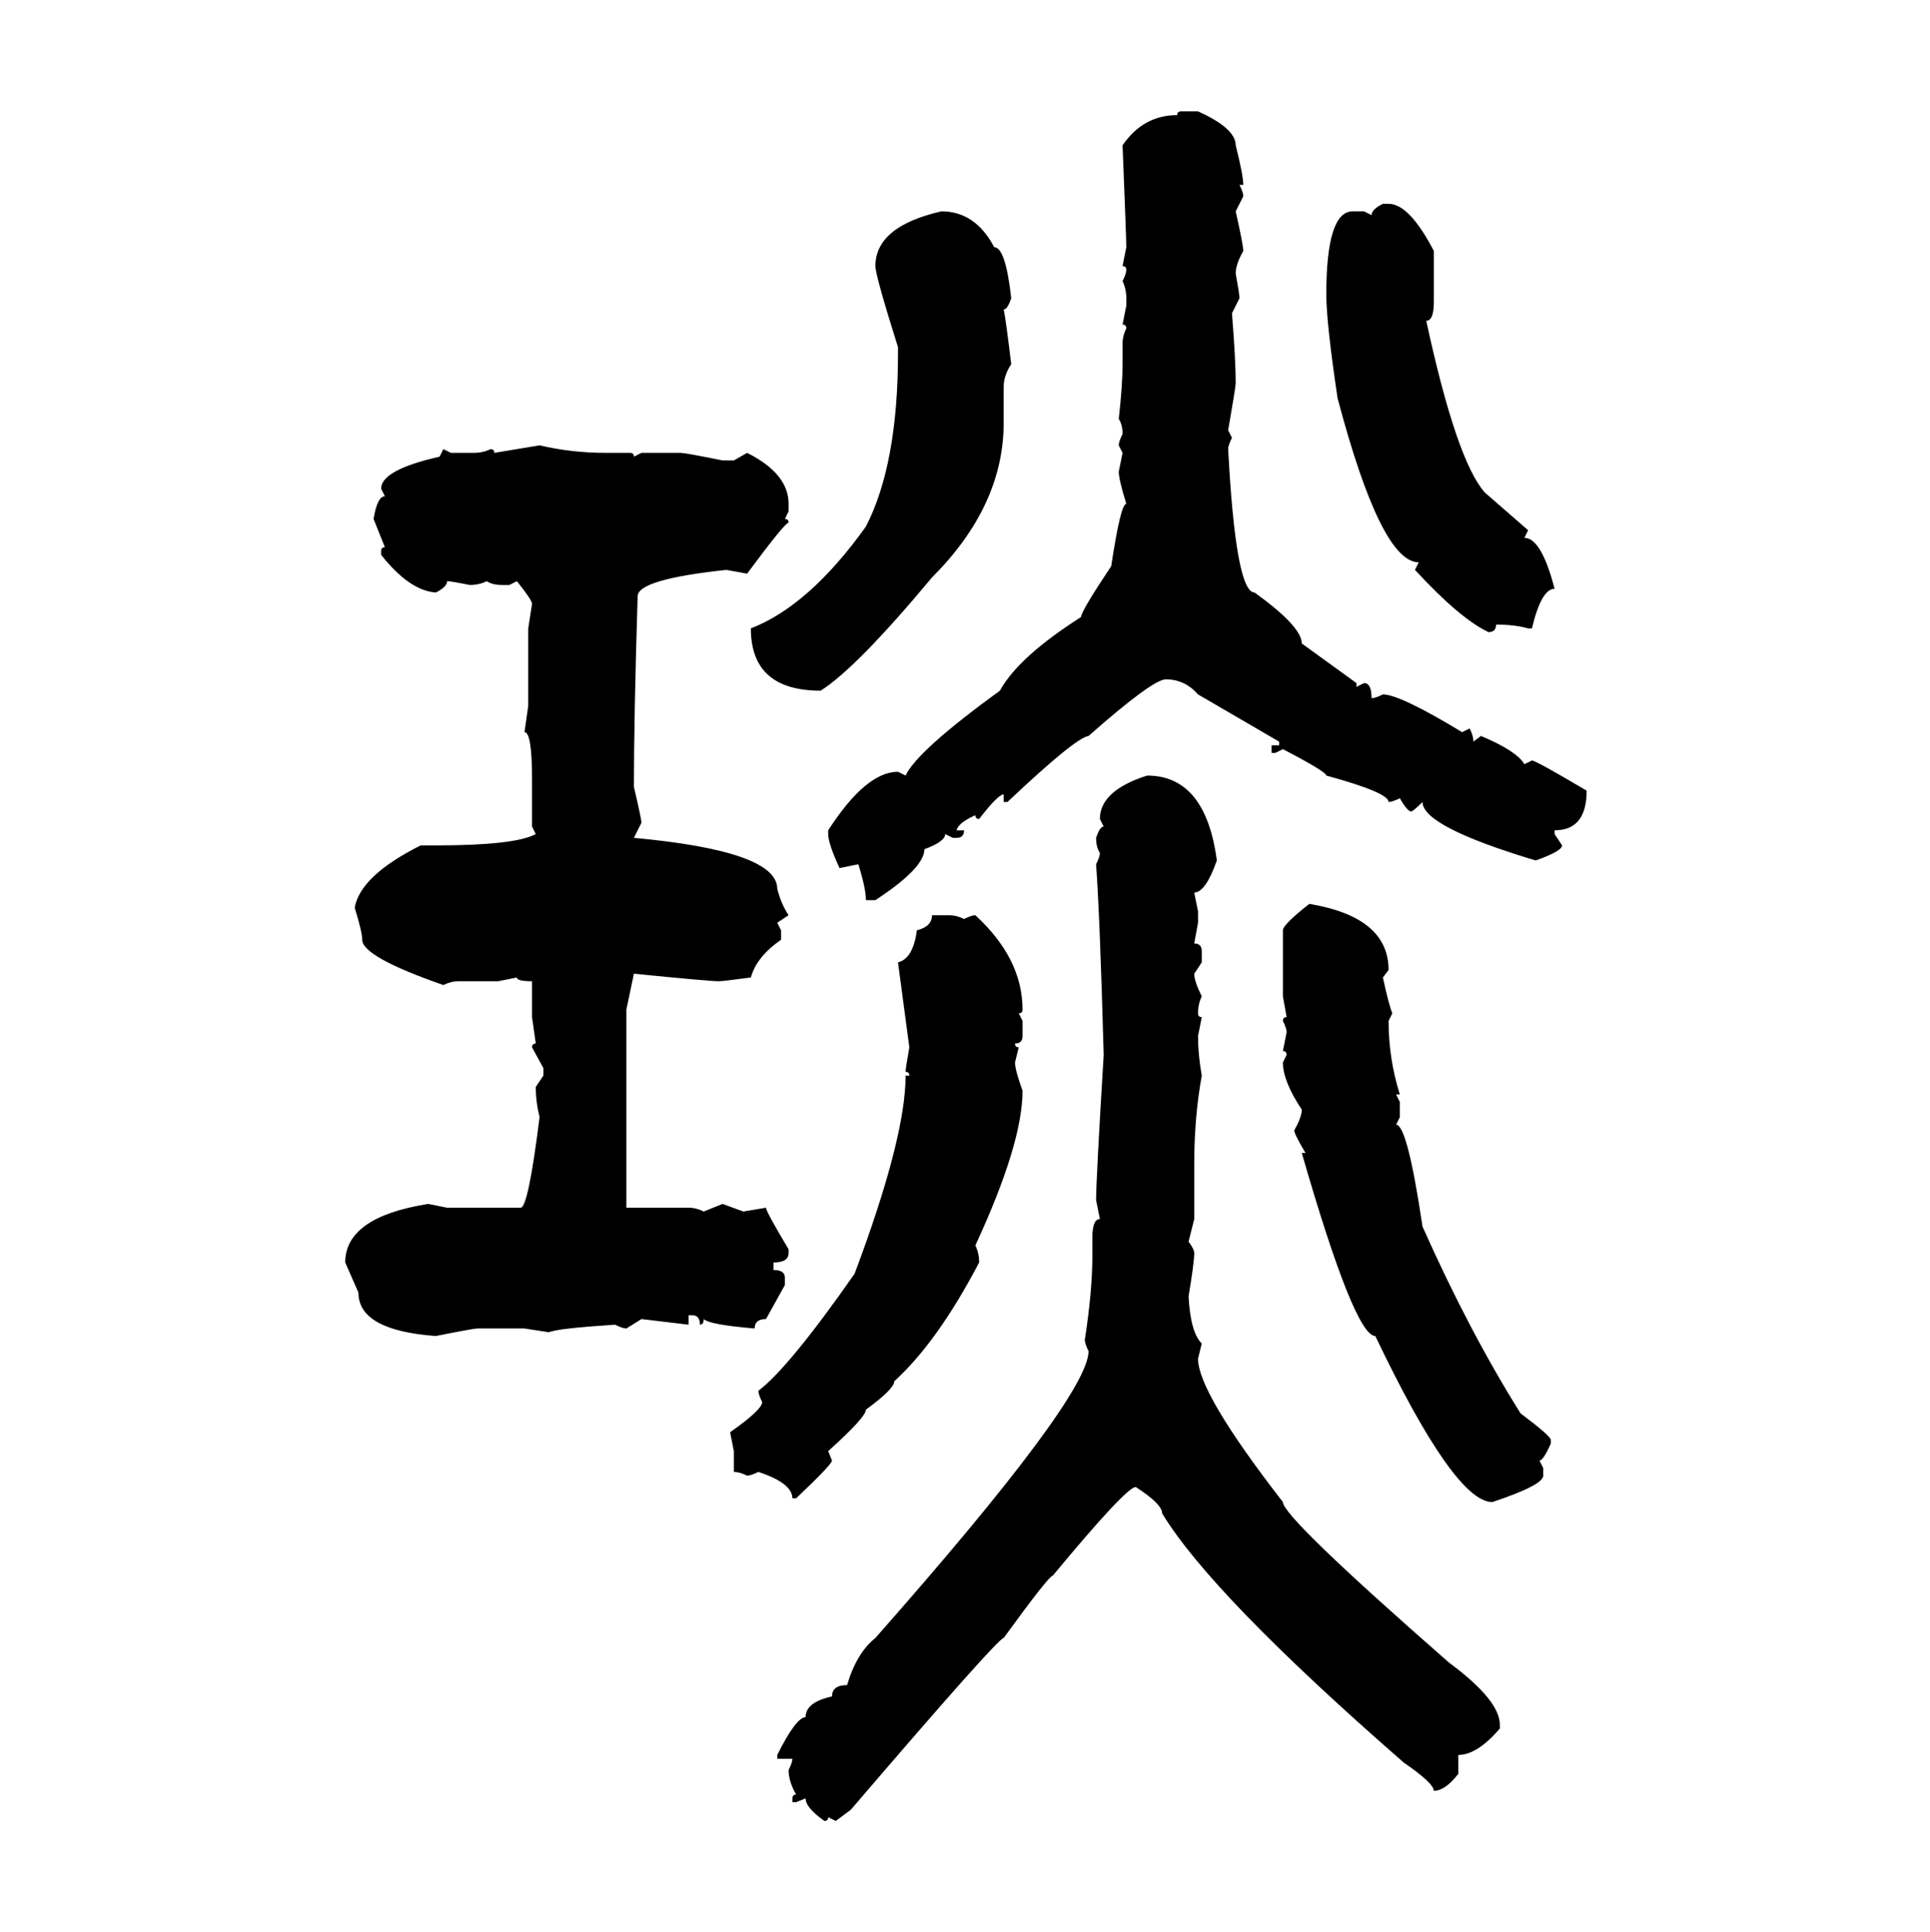<svg xmlns="http://www.w3.org/2000/svg" xmlns:xlink="http://www.w3.org/1999/xlink" width="299.707" height="300"><path d="M183.40 17.29L183.40 17.29L186.04 17.29Q191.89 19.92 191.89 22.56L191.89 22.56Q193.07 27.25 193.07 28.71L193.07 28.71L192.48 28.71Q193.07 29.88 193.07 30.47L193.07 30.47L191.89 32.81Q193.07 38.09 193.07 38.96L193.07 38.96Q191.89 41.02 191.89 42.48L191.89 42.48Q192.48 45.70 192.48 46.29L192.48 46.29L191.31 48.63Q191.89 55.96 191.89 59.47L191.89 59.47Q191.89 60.06 190.72 66.80L190.72 66.80L191.31 67.97Q190.72 69.14 190.72 69.73L190.72 69.73Q191.89 91.99 194.82 91.99L194.82 91.99Q202.15 97.27 202.15 99.90L202.15 99.90L210.64 106.05L210.64 106.64L211.82 106.05Q212.99 106.05 212.99 108.40L212.99 108.40Q213.57 108.40 214.75 107.81L214.75 107.81Q217.38 107.81 227.05 113.67L227.05 113.67L228.22 113.09Q228.81 114.26 228.81 115.14L228.81 115.14L229.98 114.26Q235.55 116.60 236.72 118.65L236.72 118.65L237.89 118.07Q238.48 118.07 246.39 122.75L246.39 122.75Q246.39 128.91 241.41 128.91L241.41 128.91L241.41 129.49L242.58 131.25Q242.58 132.13 238.48 133.59L238.48 133.59Q220.90 128.32 220.90 124.51L220.90 124.51Q219.43 125.98 219.14 125.98L219.14 125.98Q218.55 125.98 217.38 123.93L217.38 123.93Q216.21 124.51 215.63 124.51L215.63 124.51Q215.63 123.05 205.96 120.41L205.96 120.41Q205.96 119.82 199.22 116.31L199.22 116.31L198.05 116.89L197.46 116.89L197.46 115.72L198.63 115.72L198.63 115.14L186.04 107.81Q183.98 105.47 181.05 105.47L181.05 105.47Q179.00 105.47 169.04 114.26L169.04 114.26Q166.99 114.55 156.45 124.51L156.45 124.51L155.86 124.51L155.86 123.34Q154.98 123.34 152.05 127.15L152.05 127.15Q151.46 127.15 151.46 126.56L151.46 126.56Q148.83 127.73 148.54 128.91L148.54 128.91L149.71 128.91Q149.71 130.08 148.54 130.08L148.54 130.08L147.95 130.08L146.78 129.49Q146.78 130.66 143.55 131.84L143.55 131.84Q143.55 134.77 135.94 139.75L135.94 139.75L134.47 139.75Q134.47 137.99 133.30 134.18L133.30 134.18L130.37 134.77Q128.61 130.96 128.61 129.49L128.61 129.49L128.61 128.91Q134.47 119.82 139.45 119.82L139.45 119.82L140.63 120.41Q142.38 116.60 155.27 107.23L155.27 107.23Q158.20 101.95 167.87 95.80L167.87 95.80Q167.87 94.92 172.56 87.89L172.56 87.89Q174.02 78.22 174.90 78.22L174.90 78.22Q173.73 74.41 173.73 73.24L173.73 73.24L174.32 70.31L173.73 69.14Q173.73 68.55 174.32 67.38L174.32 67.38Q174.32 65.92 173.73 65.04L173.73 65.04Q174.32 59.77 174.32 56.54L174.32 56.54L174.32 53.32Q174.32 52.15 174.90 50.98L174.90 50.98Q174.90 50.39 174.32 50.39L174.32 50.39L174.90 47.46L174.90 46.29Q174.90 44.82 174.32 43.65L174.32 43.65Q174.90 42.48 174.90 41.89L174.90 41.89Q174.90 41.31 174.32 41.31L174.32 41.31L174.90 38.38Q174.90 36.91 174.32 22.56L174.32 22.56Q177.54 17.87 182.81 17.87L182.81 17.87Q182.81 17.29 183.40 17.29ZM214.75 31.64L214.75 31.64L215.63 31.64Q218.85 31.64 222.66 38.96L222.66 38.96L222.66 46.88Q222.66 49.80 221.48 49.80L221.48 49.80Q226.17 71.48 230.57 76.46L230.57 76.46L237.30 82.32L236.72 83.50Q239.36 83.50 241.41 91.41L241.41 91.41Q239.36 91.41 237.89 97.56L237.89 97.56L237.30 97.56Q235.25 96.97 232.32 96.97L232.32 96.97Q232.32 98.14 231.15 98.14L231.15 98.14Q226.76 96.09 219.73 88.48L219.73 88.48L220.31 87.30Q214.45 87.30 207.71 61.82L207.71 61.82Q205.96 50.10 205.96 45.70L205.96 45.70Q205.96 32.81 210.06 32.81L210.06 32.81L211.82 32.81L212.99 33.40Q212.99 32.52 214.75 31.64ZM146.19 32.81L146.19 32.81Q151.46 32.81 154.39 38.38L154.39 38.38Q156.15 38.38 157.03 46.29L157.03 46.29Q156.45 48.05 155.86 48.05L155.86 48.05Q156.15 49.22 157.03 56.54L157.03 56.54Q155.86 58.30 155.86 60.06L155.86 60.06L155.86 65.63Q155.86 78.52 144.73 89.65L144.73 89.65Q133.01 103.71 127.44 107.23L127.44 107.23Q116.60 107.23 116.60 97.56L116.60 97.56Q125.68 94.04 134.47 81.74L134.47 81.74Q139.45 72.07 139.45 54.79L139.45 54.79L139.45 53.91Q135.94 42.77 135.94 41.31L135.94 41.31Q135.94 35.16 146.19 32.81ZM76.76 70.31L83.79 69.14Q88.77 70.31 94.04 70.31L94.04 70.31L97.85 70.31Q98.44 70.31 98.44 70.90L98.44 70.90L99.61 70.31L105.76 70.31Q106.35 70.31 112.21 71.48L112.21 71.48L113.96 71.48L116.02 70.31Q122.46 73.54 122.46 78.22L122.46 78.22L122.46 79.39L121.88 80.57Q122.46 80.57 122.46 81.15L122.46 81.15Q121.88 81.15 116.02 89.06L116.02 89.06L112.79 88.48Q99.02 89.94 99.02 92.58L99.02 92.58Q98.44 111.33 98.44 122.17L98.44 122.17Q99.61 127.15 99.61 127.73L99.61 127.73L98.44 130.08Q120.70 132.13 120.70 137.99L120.70 137.99Q121.29 140.33 122.46 142.09L122.46 142.09L120.70 143.26L121.29 144.43L121.29 145.90Q117.48 148.54 116.60 151.76L116.60 151.76Q112.21 152.34 111.62 152.34L111.62 152.34Q110.16 152.34 98.44 151.17L98.44 151.17L97.27 156.74L97.27 187.50L106.93 187.50Q108.11 187.50 109.28 188.09L109.28 188.09L112.21 186.91L115.43 188.09L118.95 187.50Q118.95 188.09 122.46 193.95L122.46 193.95L122.46 194.53Q122.46 196.00 120.12 196.00L120.12 196.00L120.12 197.17Q121.88 197.17 121.88 198.34L121.88 198.34L121.88 199.51L118.95 204.79Q117.19 204.79 117.19 206.25L117.19 206.25Q110.16 205.66 109.28 204.79L109.28 204.79Q109.28 205.66 108.69 205.66L108.69 205.66Q108.69 204.20 107.52 204.20L107.52 204.20L106.93 204.20L106.93 205.66L99.61 204.79L97.27 206.25Q96.68 206.25 95.51 205.66L95.51 205.66Q86.43 206.25 85.25 206.84L85.25 206.84L81.45 206.25L74.12 206.25Q73.54 206.25 67.68 207.42L67.68 207.42Q55.66 206.54 55.66 200.68L55.66 200.68L53.61 196.00Q53.61 188.96 66.50 186.91L66.50 186.91L69.43 187.50L80.86 187.50Q82.03 187.50 83.79 173.44L83.79 173.44Q83.20 171.09 83.20 168.75L83.20 168.75L84.38 166.99L84.38 165.82L82.62 162.60Q82.62 162.01 83.20 162.01L83.20 162.01L82.62 157.91L82.62 152.34Q80.27 152.34 80.27 151.76L80.27 151.76L77.34 152.34L71.19 152.34Q70.02 152.34 68.85 152.93L68.85 152.93Q56.25 148.54 56.25 145.90L56.25 145.90Q56.25 144.73 55.08 140.92L55.08 140.92Q55.96 135.94 65.33 131.25L65.33 131.25L67.68 131.25Q79.98 131.25 83.20 129.49L83.20 129.49L82.62 128.32L82.62 121.00Q82.62 113.67 81.45 113.67L81.45 113.67L82.03 109.57L82.03 97.56L82.62 93.75Q82.62 93.16 80.27 90.23L80.27 90.23L79.10 90.82L77.93 90.82Q76.46 90.82 75.59 90.23L75.59 90.23Q74.41 90.82 72.95 90.82L72.95 90.82Q70.02 90.23 69.43 90.23L69.43 90.23Q69.43 91.11 67.68 91.99L67.68 91.99Q63.57 91.70 59.18 86.13L59.18 86.13L59.18 85.55Q59.18 84.96 59.77 84.96L59.77 84.96L58.01 80.57Q58.59 77.05 59.77 77.05L59.77 77.05L59.18 75.88Q59.18 72.95 68.26 70.90L68.26 70.90L68.85 69.73L70.02 70.31L73.54 70.31Q75 70.31 76.17 69.73L76.17 69.73Q76.76 69.73 76.76 70.31L76.76 70.31ZM178.13 120.41L178.13 120.41Q187.21 120.41 188.96 133.59L188.96 133.59Q187.21 138.57 185.45 138.57L185.45 138.57L186.04 141.50L186.04 143.26L185.45 146.48Q186.62 146.48 186.62 147.66L186.62 147.66L186.62 149.41L185.45 151.17Q185.45 152.34 186.62 154.69L186.62 154.69Q186.04 155.86 186.04 157.32L186.04 157.32Q186.04 157.91 186.62 157.91L186.62 157.91L186.04 160.84Q186.04 163.77 186.62 166.99L186.62 166.99Q185.45 173.44 185.45 180.76L185.45 180.76L185.45 189.26L184.57 192.77Q185.45 193.95 185.45 194.53L185.45 194.53Q185.45 196.00 184.57 201.27L184.57 201.27Q184.86 206.84 186.62 208.59L186.62 208.59L186.04 210.94Q186.04 216.21 199.22 233.20L199.22 233.20Q199.22 235.55 225 258.11L225 258.11Q232.91 263.96 232.91 267.77L232.91 267.77L232.91 268.36Q229.39 272.46 226.46 272.46L226.46 272.46L226.46 275.39Q224.41 278.03 222.66 278.03L222.66 278.03Q222.66 276.86 217.97 273.63L217.97 273.63Q188.09 247.56 180.47 234.96L180.47 234.96Q180.47 233.50 176.37 230.86L176.37 230.86Q174.90 230.86 163.48 244.63L163.48 244.63Q162.89 244.63 155.86 254.30L155.86 254.30Q154.98 254.30 132.13 280.96L132.13 280.96L129.79 282.71L128.61 282.13Q128.61 282.71 128.03 282.71L128.03 282.71Q125.10 280.66 125.10 279.20L125.10 279.20L123.63 279.79L123.05 279.79L123.05 279.20Q123.05 278.61 123.63 278.61L123.63 278.61Q122.46 276.56 122.46 274.80L122.46 274.80Q123.05 273.63 123.05 273.05L123.05 273.05L120.70 273.05L120.70 272.46Q123.63 266.60 125.10 266.60L125.10 266.60Q125.10 264.26 129.20 263.38L129.20 263.38Q129.20 261.62 131.54 261.62L131.54 261.62Q133.01 256.64 135.94 254.30L135.94 254.30Q169.04 216.80 169.04 209.77L169.04 209.77Q168.46 208.59 168.46 208.01L168.46 208.01Q169.63 200.39 169.63 195.12L169.63 195.12L169.63 192.19Q169.63 189.26 170.80 189.26L170.80 189.26L170.21 186.33Q170.21 183.11 171.39 163.77L171.39 163.77Q170.80 142.38 170.21 134.18L170.21 134.18Q170.80 133.01 170.80 132.42L170.80 132.42Q170.21 131.54 170.21 130.08L170.21 130.08Q170.80 128.32 171.39 128.32L171.39 128.32L170.80 127.15Q170.80 122.75 178.13 120.41ZM203.32 140.33L203.32 140.33Q215.63 142.38 215.63 150.59L215.63 150.59L214.75 151.76Q215.63 155.86 216.21 157.32L216.21 157.32L215.63 158.50Q215.63 164.36 217.38 169.92L217.38 169.92L216.80 169.92L217.38 171.09L217.38 173.44L216.80 174.61Q218.55 174.61 220.90 190.43L220.90 190.43Q228.22 206.84 236.13 219.43L236.13 219.43Q240.82 222.95 240.82 223.54L240.82 223.54L240.82 224.12Q239.65 226.76 239.06 226.76L239.06 226.76L239.65 227.93L239.65 229.10Q239.65 230.57 231.74 233.20L231.74 233.20Q225.88 233.20 213.57 207.42L213.57 207.42Q210.35 207.42 202.15 179.00L202.15 179.00L202.73 179.00Q200.98 176.07 200.98 175.49L200.98 175.49Q202.15 173.44 202.15 172.27L202.15 172.27Q199.22 167.87 199.22 164.94L199.22 164.94L199.80 163.77Q199.80 163.18 199.22 163.18L199.22 163.18L199.80 160.25Q199.80 159.67 199.22 158.50L199.22 158.50Q199.22 157.91 199.80 157.91L199.80 157.91L199.22 154.69L199.22 144.43Q199.22 143.55 203.32 140.33ZM144.73 142.09L144.73 142.09L147.36 142.09Q148.54 142.09 149.71 142.68L149.71 142.68Q150.88 142.09 151.46 142.09L151.46 142.09Q158.79 148.83 158.79 156.74L158.79 156.74Q158.79 157.32 158.20 157.32L158.20 157.32L158.79 158.50L158.79 160.84Q158.79 162.01 157.62 162.01L157.62 162.01Q157.62 162.60 158.20 162.60L158.20 162.60L157.62 164.94Q157.62 166.11 158.79 169.34L158.79 169.34Q158.79 177.54 151.46 193.36L151.46 193.36Q152.05 194.53 152.05 196.00L152.05 196.00Q145.61 208.30 138.87 214.45L138.87 214.45Q138.87 215.63 134.47 218.85L134.47 218.85Q134.47 220.02 128.61 225.29L128.61 225.29L129.20 226.76Q129.20 227.34 123.63 232.62L123.63 232.62L123.05 232.62Q123.05 230.27 117.77 228.52L117.77 228.52Q116.60 229.10 116.02 229.10L116.02 229.10Q114.84 228.52 113.96 228.52L113.96 228.52L113.96 225.29L113.38 222.36Q118.36 218.85 118.36 217.68L118.36 217.68Q117.77 216.50 117.77 215.92L117.77 215.92Q122.46 212.40 132.71 197.75L132.71 197.75Q140.63 176.66 140.63 166.99L140.63 166.99L141.21 166.99Q141.21 166.41 140.63 166.41L140.63 166.41Q140.63 165.82 141.21 162.60L141.21 162.60L139.45 149.41Q141.80 148.83 142.38 144.43L142.38 144.43Q144.73 143.85 144.73 142.09Z"/></svg>